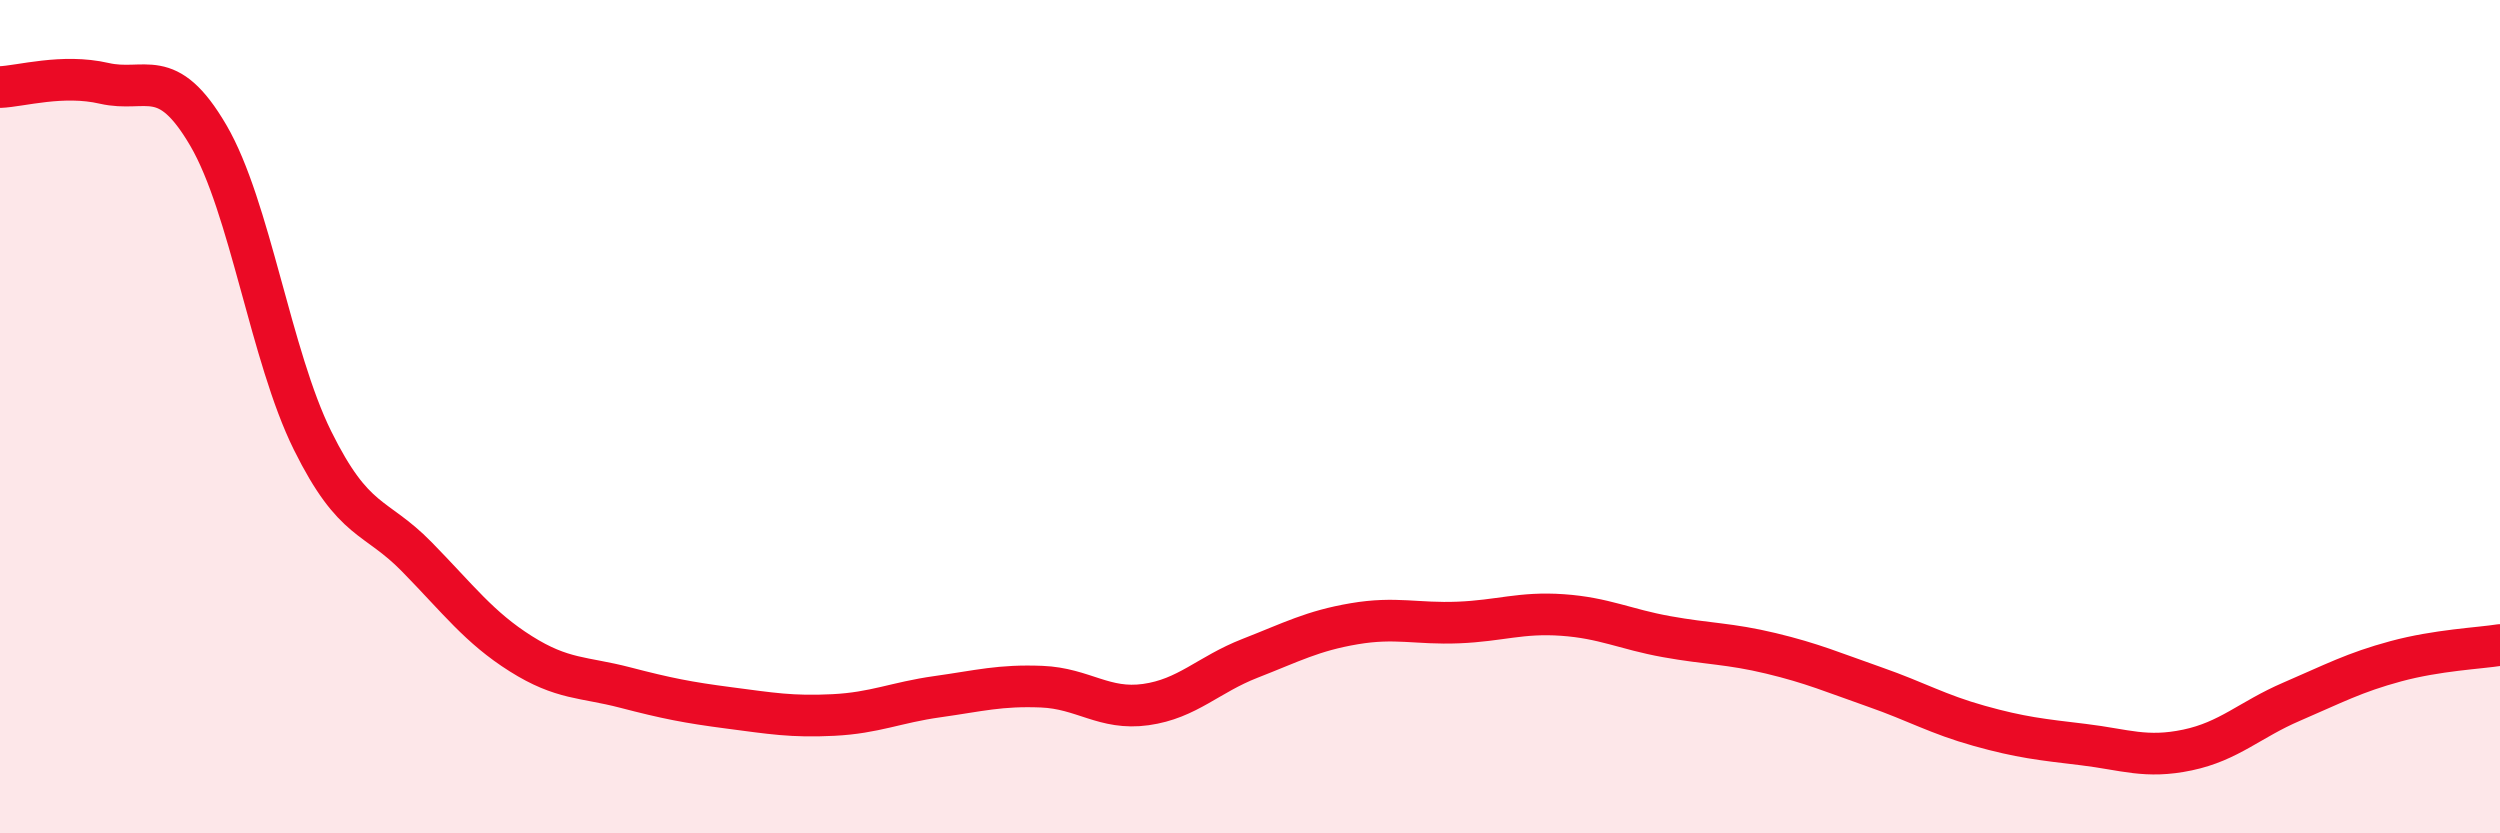 
    <svg width="60" height="20" viewBox="0 0 60 20" xmlns="http://www.w3.org/2000/svg">
      <path
        d="M 0,2.09 C 0.5,2.07 1.5,1.77 2.5,2 C 3.5,2.23 4,1.54 5,3.25 C 6,4.96 6.5,8.55 7.5,10.57 C 8.5,12.59 9,12.34 10,13.36 C 11,14.38 11.5,15.06 12.5,15.69 C 13.5,16.32 14,16.24 15,16.5 C 16,16.76 16.5,16.86 17.5,16.99 C 18.5,17.12 19,17.21 20,17.16 C 21,17.11 21.5,16.86 22.5,16.72 C 23.5,16.58 24,16.44 25,16.48 C 26,16.52 26.5,17.05 27.5,16.91 C 28.5,16.77 29,16.19 30,15.8 C 31,15.41 31.5,15.14 32.5,14.97 C 33.5,14.8 34,14.98 35,14.94 C 36,14.9 36.5,14.69 37.5,14.76 C 38.5,14.83 39,15.1 40,15.28 C 41,15.46 41.5,15.44 42.5,15.68 C 43.5,15.92 44,16.14 45,16.49 C 46,16.84 46.5,17.14 47.5,17.42 C 48.5,17.7 49,17.75 50,17.87 C 51,17.99 51.5,18.21 52.5,18 C 53.5,17.79 54,17.27 55,16.84 C 56,16.41 56.5,16.14 57.5,15.87 C 58.5,15.6 59.5,15.56 60,15.48L60 20L0 20Z"
        fill="#EB0A25"
        opacity="0.1"
        stroke-linecap="round"
        stroke-linejoin="round"
      />
      <path
        d="M 0,2.09 C 0.5,2.07 1.5,1.77 2.5,2 C 3.5,2.23 4,1.54 5,3.25 C 6,4.96 6.5,8.55 7.5,10.57 C 8.5,12.59 9,12.34 10,13.36 C 11,14.38 11.5,15.06 12.5,15.69 C 13.5,16.32 14,16.24 15,16.5 C 16,16.76 16.5,16.86 17.5,16.99 C 18.5,17.12 19,17.21 20,17.16 C 21,17.11 21.5,16.86 22.5,16.72 C 23.5,16.58 24,16.44 25,16.48 C 26,16.52 26.5,17.05 27.5,16.91 C 28.5,16.77 29,16.19 30,15.8 C 31,15.41 31.5,15.14 32.5,14.97 C 33.5,14.8 34,14.98 35,14.94 C 36,14.9 36.5,14.69 37.5,14.76 C 38.5,14.83 39,15.1 40,15.28 C 41,15.46 41.5,15.44 42.5,15.68 C 43.5,15.92 44,16.14 45,16.49 C 46,16.84 46.5,17.14 47.5,17.42 C 48.5,17.7 49,17.75 50,17.87 C 51,17.99 51.5,18.21 52.5,18 C 53.5,17.79 54,17.27 55,16.84 C 56,16.41 56.5,16.14 57.5,15.87 C 58.5,15.6 59.5,15.56 60,15.48"
        stroke="#EB0A25"
        stroke-width="1"
        fill="none"
        stroke-linecap="round"
        stroke-linejoin="round"
      />
    </svg>
  